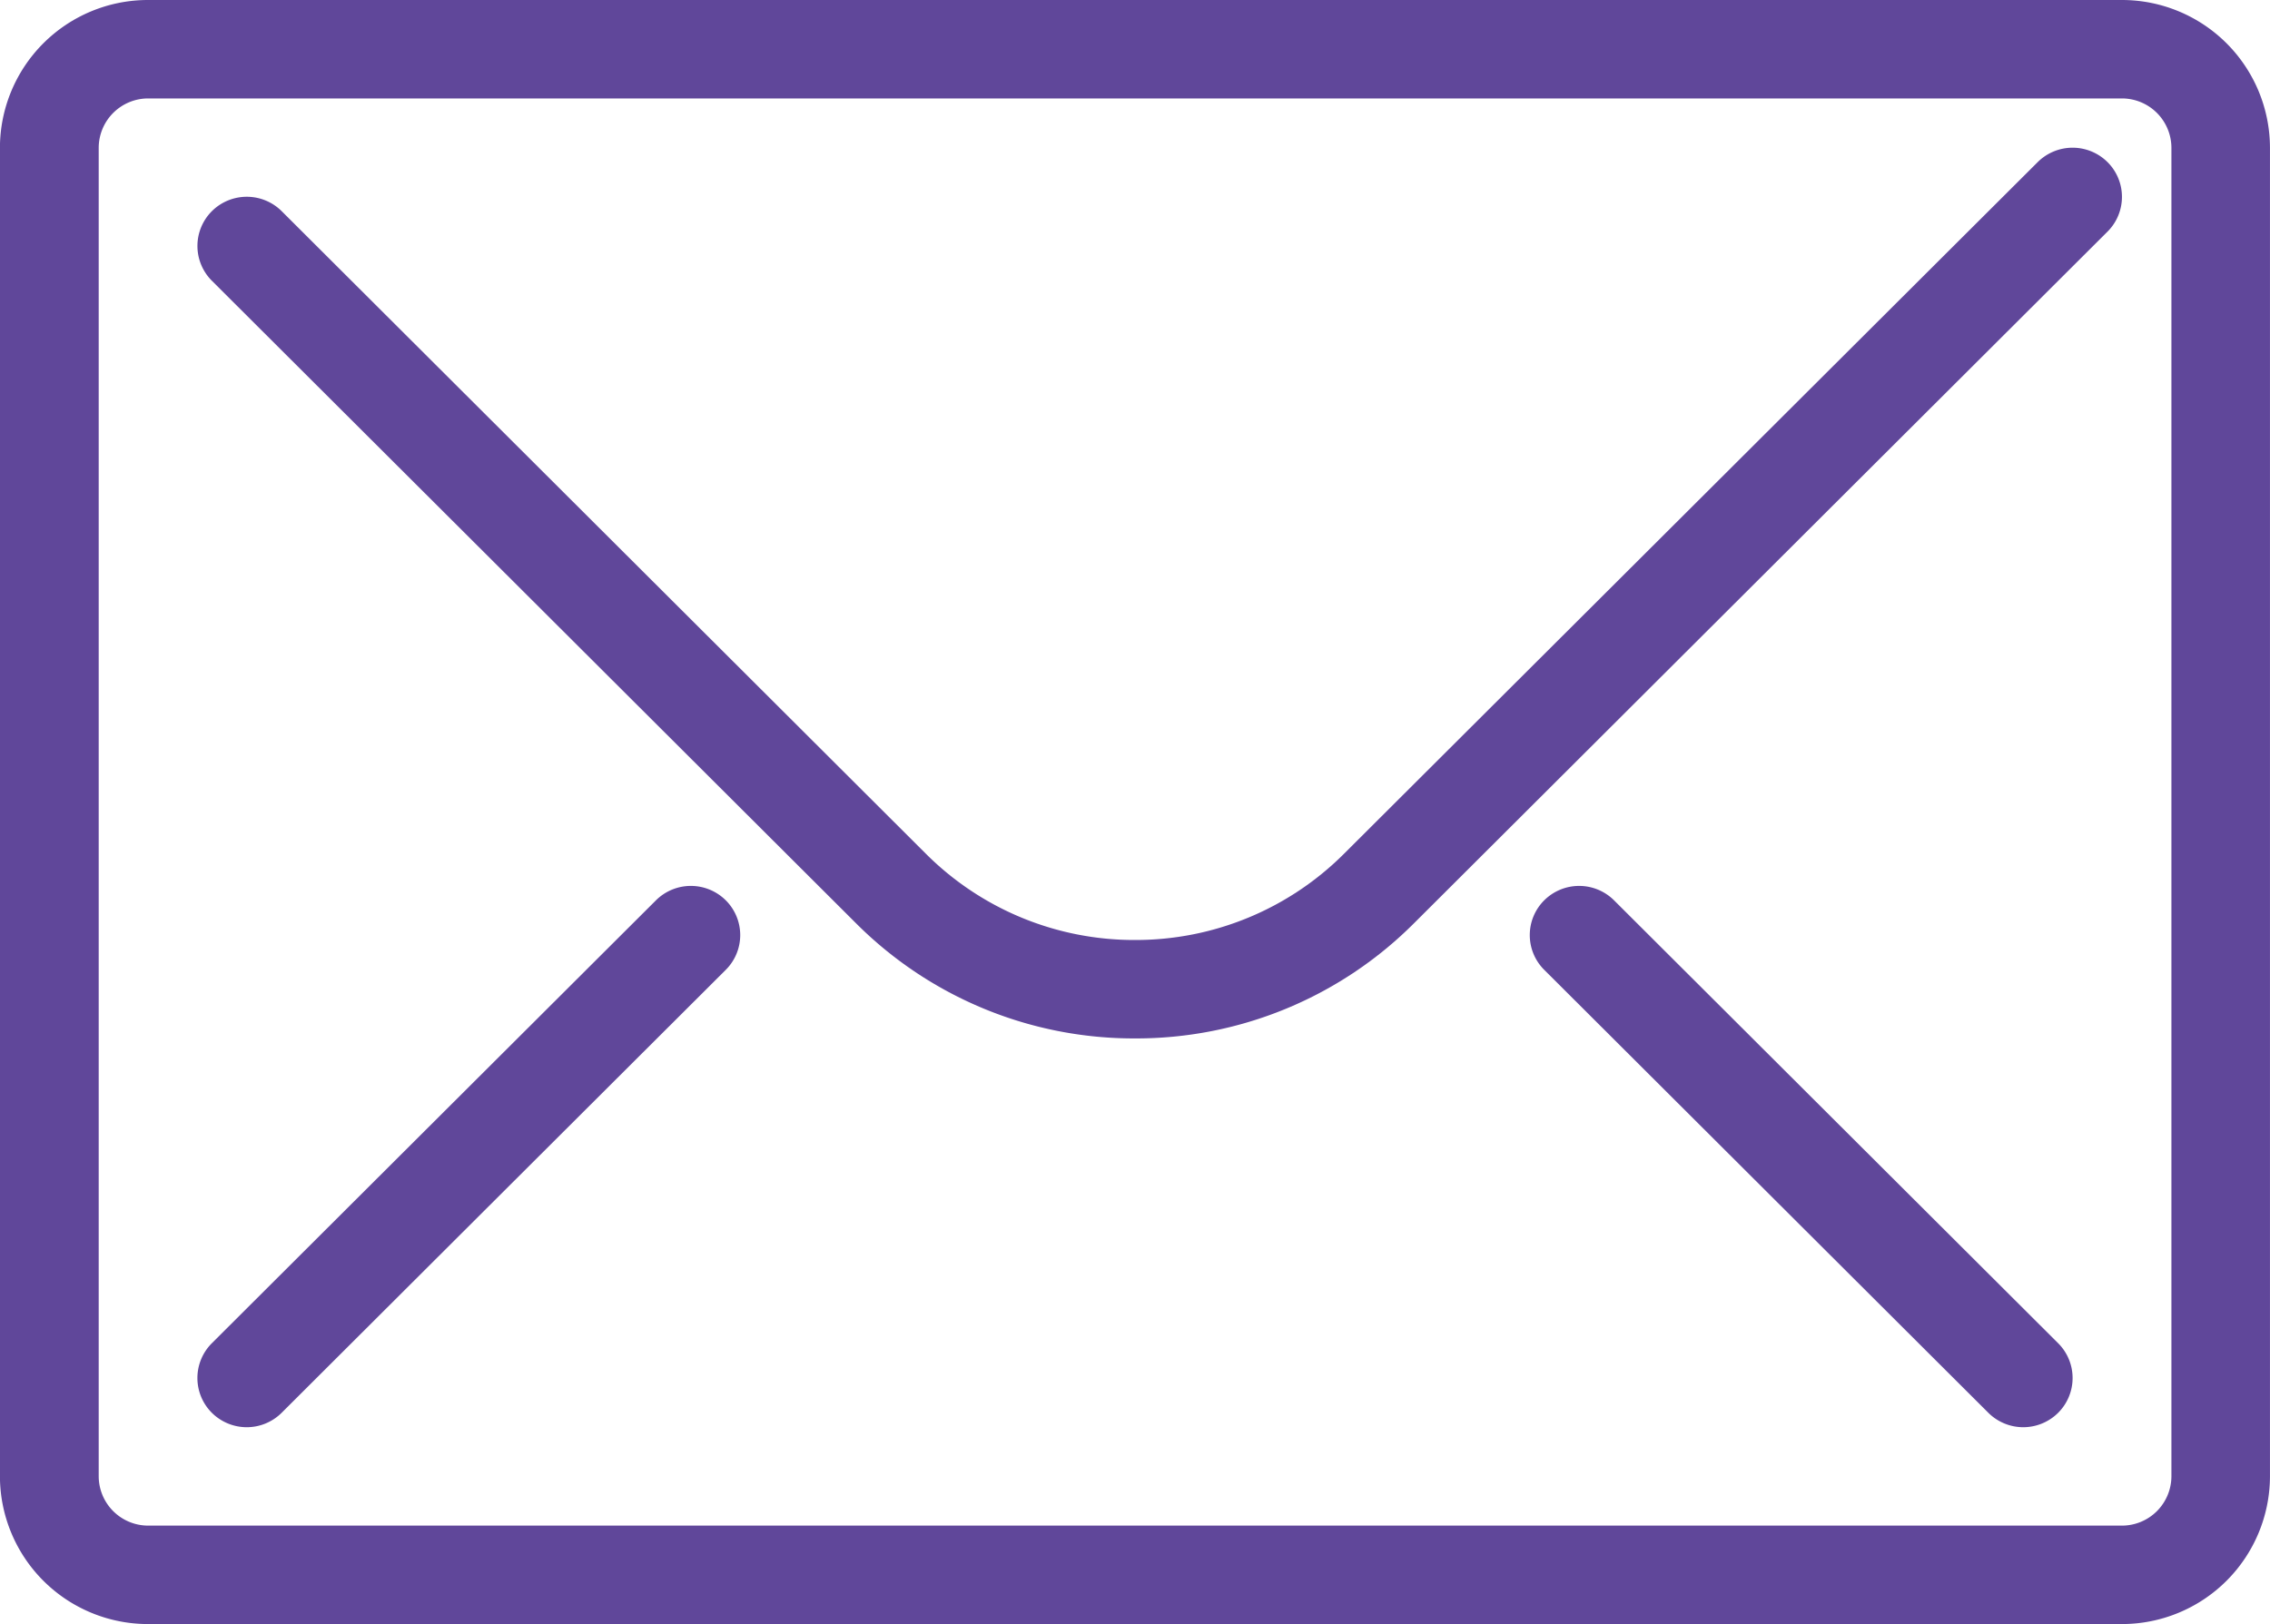 <svg id="Mail_Icon" xmlns="http://www.w3.org/2000/svg" width="73.385" height="52.516" viewBox="0 0 73.385 52.516">
  <path id="Path_278" data-name="Path 278" d="M0,0H-63.812A4.786,4.786,0,0,1-68.6-4.774V-47.742a4.786,4.786,0,0,1,4.786-4.774H0a4.786,4.786,0,0,1,4.786,4.774V-4.774A4.786,4.786,0,0,1,0,0M-63.812-49.333a1.6,1.6,0,0,0-1.595,1.591V-4.774a1.6,1.6,0,0,0,1.595,1.591H0A1.6,1.6,0,0,0,1.6-4.774V-47.742A1.6,1.6,0,0,0,0-49.333Z" transform="translate(68.598 52.516)" fill="#60479a"/>
  <path id="Path_279" data-name="Path 279" d="M0,0A12.694,12.694,0,0,1-9.024-3.728L-29.843-24.5a1.589,1.589,0,0,1,0-2.251,1.6,1.6,0,0,1,2.256,0L-6.768-5.979A9.521,9.521,0,0,0,0-3.183a9.523,9.523,0,0,0,6.768-2.8L29.183-28.338a1.6,1.6,0,0,1,2.255,0,1.586,1.586,0,0,1,0,2.25L9.023-3.728A12.692,12.692,0,0,1,0,0" transform="translate(36.693 33.579)" fill="#60479a"/>
  <path id="Path_280" data-name="Path 280" d="M0,0A1.6,1.6,0,0,1-1.128-.466a1.588,1.588,0,0,1,0-2.25L13.23-17.039a1.6,1.6,0,0,1,2.255,0,1.586,1.586,0,0,1,0,2.25L1.128-.466A1.6,1.6,0,0,1,0,0" transform="translate(7.977 46.151)" fill="#60479a"/>
  <path id="Path_281" data-name="Path 281" d="M0,0A1.6,1.6,0,0,1-1.128-.466L-15.485-14.789a1.586,1.586,0,0,1,0-2.25,1.6,1.6,0,0,1,2.255,0L1.128-2.716a1.588,1.588,0,0,1,0,2.25A1.6,1.6,0,0,1,0,0" transform="translate(65.408 46.151)" fill="#60479a"/>
</svg>
